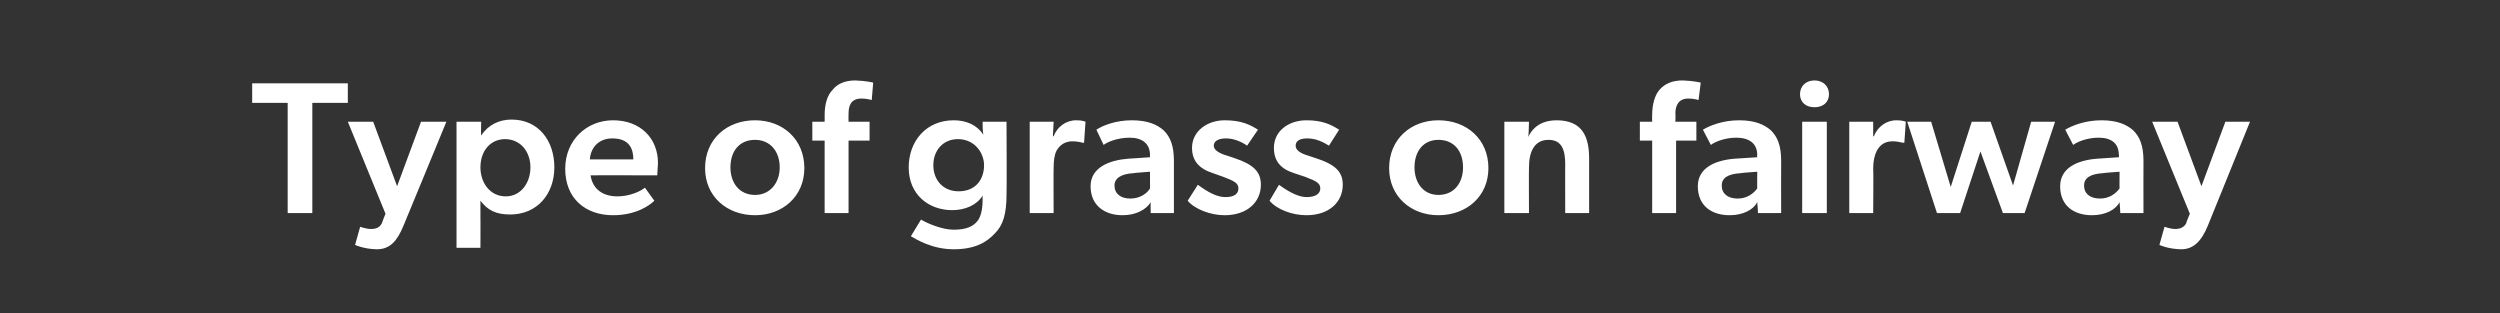 <?xml version="1.0" standalone="no"?><!DOCTYPE svg PUBLIC "-//W3C//DTD SVG 1.1//EN" "http://www.w3.org/Graphics/SVG/1.1/DTD/svg11.dtd"><svg xmlns="http://www.w3.org/2000/svg" version="1.1" width="345px" height="43.2px" viewBox="0 -1 345 43.2" style="top:-1px"><rect x="0" y="-1" width="345" height="43.2" fill="#333333" stroke="none"/>  <desc>Type of grass on fairway</desc>  <defs/>  <g id="Polygon69155">    <path d="M 34.8 13.2 L 34.8 10.5 L 48 10.5 L 48 13.2 L 43.1 13.2 L 43.1 28.4 L 39.7 28.4 L 39.7 13.2 L 34.8 13.2 Z M 51.2 30.6 C 51.9 30.6 52.4 30.4 52.7 29.8 C 52.68 29.78 53.2 28.5 53.2 28.5 L 48 15.8 L 51.5 15.8 L 54.8 24.7 L 58.1 15.8 L 61.6 15.8 C 61.6 15.8 55.72 30.09 55.7 30.1 C 54.8 32.3 53.8 33.4 52 33.4 C 50.21 33.37 49 32.8 49 32.8 L 49.7 30.3 C 49.7 30.3 50.6 30.61 51.2 30.6 Z M 66.4 15.8 C 66.4 15.8 66.36 17.66 66.4 17.7 C 67.4 16.2 68.9 15.5 70.6 15.5 C 74.3 15.5 76.5 18.4 76.5 22.1 C 76.5 25.7 74.2 28.6 70.4 28.6 C 68.4 28.6 67.3 28 66.3 26.7 C 66.3 27.5 66.3 28.3 66.3 29.1 C 66.32 29.07 66.3 33.2 66.3 33.2 L 63 33.2 L 63 15.8 L 66.4 15.8 Z M 73.2 22.1 C 73.2 19.9 71.8 18.2 69.7 18.2 C 67.7 18.2 66.3 19.8 66.3 22.1 C 66.3 24.2 67.6 26.1 69.8 26.1 C 71.9 26.1 73.2 24.2 73.2 22.1 Z M 84.6 28.7 C 80.8 28.7 78 26.4 78 22.3 C 78 18.3 81 15.6 84.6 15.6 C 88.4 15.6 90.8 18.1 90.8 21.5 C 90.77 22.13 90.7 23.2 90.7 23.2 C 90.7 23.2 81.46 23.17 81.5 23.2 C 81.8 25.2 83.3 26.1 85.2 26.1 C 86.9 26.1 88.4 25.4 89 24.9 C 89 24.9 90.3 26.7 90.3 26.7 C 89.6 27.4 87.7 28.7 84.6 28.7 Z M 84.5 18.1 C 82.6 18.1 81.5 19.4 81.4 21 C 81.4 21 87.4 21 87.4 21 C 87.4 19.6 86.9 18.1 84.5 18.1 Z M 104.2 15.6 C 108 15.6 111 18.2 111 22.2 C 111 26.1 108 28.7 104.2 28.7 C 100.3 28.7 97.3 26.1 97.3 22.2 C 97.3 18.2 100.3 15.6 104.2 15.6 Z M 107.6 22.1 C 107.6 19.9 106.3 18.3 104.2 18.3 C 102 18.3 100.8 19.9 100.8 22.1 C 100.8 24.2 102 25.9 104.2 25.9 C 106.3 25.9 107.6 24.2 107.6 22.1 Z M 112.1 18.4 L 112.1 15.8 L 113.8 15.8 C 113.8 15.8 113.81 14.88 113.8 14.9 C 113.8 13.3 114.2 12.1 114.9 11.4 C 115.5 10.6 116.6 10.1 118 10.1 C 119.55 10.15 120.5 10.4 120.5 10.4 L 120.3 12.8 C 120.3 12.8 119.55 12.59 118.9 12.6 C 117.4 12.6 117.1 13.6 117.1 14.7 C 117.08 14.75 117.1 15.8 117.1 15.8 L 120 15.8 L 120 18.4 L 117.1 18.4 L 117.1 28.4 L 113.8 28.4 L 113.8 18.4 L 112.1 18.4 Z M 137.3 31.2 C 136.2 32.4 134.6 33.4 131.6 33.4 C 128.6 33.4 126.4 32 125.7 31.6 C 125.7 31.6 127.1 29.3 127.1 29.3 C 127.9 29.8 130 30.7 131.6 30.7 C 133.4 30.7 134.3 30.2 134.8 29.6 C 135.3 29.1 135.6 28 135.6 26.6 C 135.6 26.6 135.6 26 135.6 26 C 134.8 27.3 133.2 28 131.4 28 C 128.2 28 125.4 25.9 125.4 22.1 C 125.4 18.5 127.8 15.6 131.6 15.6 C 133.3 15.6 134.8 16.2 135.7 17.6 C 135.6 17 135.6 16.3 135.6 15.9 C 135.65 15.95 135.6 15.8 135.6 15.8 L 138.9 15.8 C 138.9 15.8 138.95 25.8 138.9 25.8 C 138.9 28.6 138.4 30.1 137.3 31.2 Z M 135.8 21.8 C 135.8 20.1 134.5 18.2 132.2 18.2 C 130.1 18.2 128.8 19.8 128.8 21.8 C 128.8 23.8 130.1 25.4 132.3 25.4 C 134.6 25.4 135.8 23.8 135.8 21.8 Z M 145.4 15.8 L 145.3 17.8 C 145.3 17.8 145.4 17.84 145.4 17.8 C 145.9 16.5 147.1 15.6 148.5 15.6 C 149.35 15.58 149.8 15.8 149.8 15.8 L 149.6 18.7 C 149.6 18.7 149.43 18.7 149.4 18.7 C 149.1 18.6 148.5 18.5 148 18.5 C 147.1 18.5 146.3 18.9 145.8 19.8 C 145.5 20.4 145.4 21.2 145.4 22.2 C 145.37 22.21 145.4 28.4 145.4 28.4 L 142.1 28.4 L 142.1 15.8 L 145.4 15.8 Z M 154.9 28.7 C 152.5 28.7 150.5 27.4 150.5 24.7 C 150.5 22.1 153.1 21.1 155.7 20.9 C 155.67 20.91 158.7 20.7 158.7 20.7 C 158.7 20.7 158.68 20.37 158.7 20.4 C 158.7 18.8 157.6 18 155.9 18 C 154.2 18 152.8 18.6 152.3 19 C 152.3 19 151.3 16.9 151.3 16.9 C 152.2 16.3 154 15.6 156.2 15.6 C 158.4 15.6 159.7 16.2 160.6 17 C 161.5 17.9 162 19.1 162 21.2 C 162.01 21.2 162 28.4 162 28.4 L 158.8 28.4 C 158.8 28.4 158.76 26.94 158.8 26.9 C 158.2 27.9 156.8 28.7 154.9 28.7 Z M 153.8 24.6 C 153.8 25.7 154.6 26.4 156 26.4 C 157.3 26.4 158.3 25.7 158.7 25 C 158.71 25.05 158.7 22.7 158.7 22.7 C 158.7 22.7 156.45 22.86 156.4 22.9 C 154.7 23 153.8 23.6 153.8 24.6 Z M 169.1 26.2 C 170.4 26.2 170.9 25.7 170.9 25 C 170.9 24.3 170.4 24 168.8 23.4 C 168.8 23.4 167.4 22.9 167.4 22.9 C 165.5 22.3 164.5 21.2 164.5 19.4 C 164.5 17.1 166.6 15.6 169 15.6 C 171.3 15.6 172.5 16.2 173.6 16.9 C 173.6 16.9 172.1 19.1 172.1 19.1 C 171.4 18.6 170.3 18.1 169.2 18.1 C 168.1 18.1 167.5 18.5 167.5 19.1 C 167.5 19.6 168 20.1 169.4 20.5 C 169.4 20.5 170.3 20.8 170.3 20.8 C 173 21.7 174 22.7 174 24.5 C 174 26.9 172.1 28.7 169 28.7 C 167.1 28.7 164.9 27.9 163.9 26.7 C 163.9 26.7 165.3 24.5 165.3 24.5 C 166.8 25.6 168 26.2 169.1 26.2 Z M 180.3 26.2 C 181.6 26.2 182.2 25.7 182.2 25 C 182.2 24.3 181.7 24 180.1 23.4 C 180.1 23.4 178.6 22.9 178.6 22.9 C 176.7 22.3 175.8 21.2 175.8 19.4 C 175.8 17.1 177.8 15.6 180.3 15.6 C 182.5 15.6 183.7 16.2 184.8 16.9 C 184.8 16.9 183.4 19.1 183.4 19.1 C 182.6 18.6 181.6 18.1 180.4 18.1 C 179.3 18.1 178.8 18.5 178.8 19.1 C 178.8 19.6 179.2 20.1 180.6 20.5 C 180.6 20.5 181.5 20.8 181.5 20.8 C 184.3 21.7 185.3 22.7 185.3 24.5 C 185.3 26.9 183.4 28.7 180.3 28.7 C 178.3 28.7 176.2 27.9 175.2 26.7 C 175.2 26.7 176.5 24.5 176.5 24.5 C 178 25.6 179.3 26.2 180.3 26.2 Z M 198.5 15.6 C 202.4 15.6 205.4 18.2 205.4 22.2 C 205.4 26.1 202.4 28.7 198.5 28.7 C 194.7 28.7 191.7 26.1 191.7 22.2 C 191.7 18.2 194.7 15.6 198.5 15.6 Z M 201.9 22.1 C 201.9 19.9 200.7 18.3 198.5 18.3 C 196.4 18.3 195.2 19.9 195.2 22.1 C 195.2 24.2 196.4 25.9 198.5 25.9 C 200.7 25.9 201.9 24.2 201.9 22.1 Z M 211 15.8 C 211 15.8 210.95 17.86 210.9 17.9 C 211.7 16.2 213.2 15.6 214.8 15.6 C 218.4 15.6 219.3 17.9 219.3 20.9 C 219.31 20.94 219.3 28.4 219.3 28.4 L 216 28.4 C 216 28.4 215.98 21.67 216 21.7 C 216 19.8 215.6 18.3 213.7 18.3 C 211.7 18.3 211 20 211 22.1 C 210.97 22.13 211 28.4 211 28.4 L 207.6 28.4 L 207.6 15.8 L 211 15.8 Z M 226.3 18.4 L 226.3 15.8 L 228 15.8 C 228 15.8 227.97 14.88 228 14.9 C 228 13.3 228.4 12.1 229 11.4 C 229.7 10.6 230.7 10.1 232.2 10.1 C 233.72 10.15 234.7 10.4 234.7 10.4 L 234.4 12.8 C 234.4 12.8 233.72 12.59 233 12.6 C 231.6 12.6 231.2 13.6 231.2 14.7 C 231.25 14.75 231.2 15.8 231.2 15.8 L 234.1 15.8 L 234.1 18.4 L 231.3 18.4 L 231.3 28.4 L 228 28.4 L 228 18.4 L 226.3 18.4 Z M 238.7 28.7 C 236.2 28.7 234.3 27.4 234.3 24.7 C 234.3 22.1 236.8 21.1 239.4 20.9 C 239.44 20.91 242.5 20.7 242.5 20.7 C 242.5 20.7 242.45 20.37 242.5 20.4 C 242.5 18.8 241.4 18 239.6 18 C 238 18 236.6 18.6 236.1 19 C 236.1 19 235 16.9 235 16.9 C 236 16.3 237.8 15.6 240 15.6 C 242.2 15.6 243.5 16.2 244.4 17 C 245.3 17.9 245.8 19.1 245.8 21.2 C 245.78 21.2 245.8 28.4 245.8 28.4 L 242.6 28.4 C 242.6 28.4 242.53 26.94 242.5 26.9 C 242 27.9 240.6 28.7 238.7 28.7 Z M 237.6 24.6 C 237.6 25.7 238.4 26.4 239.8 26.4 C 241.1 26.4 242 25.7 242.5 25 C 242.48 25.05 242.5 22.7 242.5 22.7 C 242.5 22.7 240.22 22.86 240.2 22.9 C 238.4 23 237.6 23.6 237.6 24.6 Z M 250.4 10.1 C 251.6 10.1 252.4 10.9 252.4 12 C 252.4 13.1 251.6 13.8 250.4 13.8 C 249.2 13.8 248.4 13.1 248.4 12 C 248.4 10.9 249.2 10.1 250.4 10.1 Z M 252.1 15.8 L 252.1 28.4 L 248.7 28.4 L 248.7 15.8 L 252.1 15.8 Z M 258.5 15.8 L 258.5 17.8 C 258.5 17.8 258.57 17.84 258.6 17.8 C 259.1 16.5 260.3 15.6 261.7 15.6 C 262.52 15.58 263 15.8 263 15.8 L 262.8 18.7 C 262.8 18.7 262.6 18.7 262.6 18.7 C 262.2 18.6 261.7 18.5 261.2 18.5 C 260.2 18.5 259.5 18.9 259 19.8 C 258.7 20.4 258.5 21.2 258.5 22.2 C 258.55 22.21 258.5 28.4 258.5 28.4 L 255.2 28.4 L 255.2 15.8 L 258.5 15.8 Z M 266.5 15.8 L 269.2 24.8 L 272.1 15.8 L 274.7 15.8 L 277.8 24.6 L 280.3 15.8 L 283.6 15.8 L 279.4 28.4 L 276.4 28.4 L 273.3 19.9 L 270.5 28.4 L 267.3 28.4 L 263.2 15.8 L 266.5 15.8 Z M 288.7 28.7 C 286.2 28.7 284.3 27.4 284.3 24.7 C 284.3 22.1 286.8 21.1 289.4 20.9 C 289.43 20.91 292.4 20.7 292.4 20.7 C 292.4 20.7 292.45 20.37 292.4 20.4 C 292.4 18.8 291.4 18 289.6 18 C 288 18 286.6 18.6 286.1 19 C 286.1 19 285 16.9 285 16.9 C 286 16.3 287.8 15.6 290 15.6 C 292.2 15.6 293.5 16.2 294.4 17 C 295.3 17.9 295.8 19.1 295.8 21.2 C 295.78 21.2 295.8 28.4 295.8 28.4 L 292.6 28.4 C 292.6 28.4 292.53 26.94 292.5 26.9 C 292 27.9 290.6 28.7 288.7 28.7 Z M 287.6 24.6 C 287.6 25.7 288.4 26.4 289.8 26.4 C 291.1 26.4 292 25.7 292.5 25 C 292.48 25.05 292.5 22.7 292.5 22.7 C 292.5 22.7 290.21 22.86 290.2 22.9 C 288.4 23 287.6 23.6 287.6 24.6 Z M 300.2 30.6 C 300.8 30.6 301.4 30.4 301.7 29.8 C 301.65 29.78 302.2 28.5 302.2 28.5 L 297 15.8 L 300.5 15.8 L 303.8 24.7 L 307.1 15.8 L 310.5 15.8 C 310.5 15.8 304.7 30.09 304.7 30.1 C 303.8 32.3 302.7 33.4 301 33.4 C 299.18 33.37 298 32.8 298 32.8 L 298.7 30.3 C 298.7 30.3 299.57 30.61 300.2 30.6 Z " stroke="none" fill="#fff"/>  </g></svg>